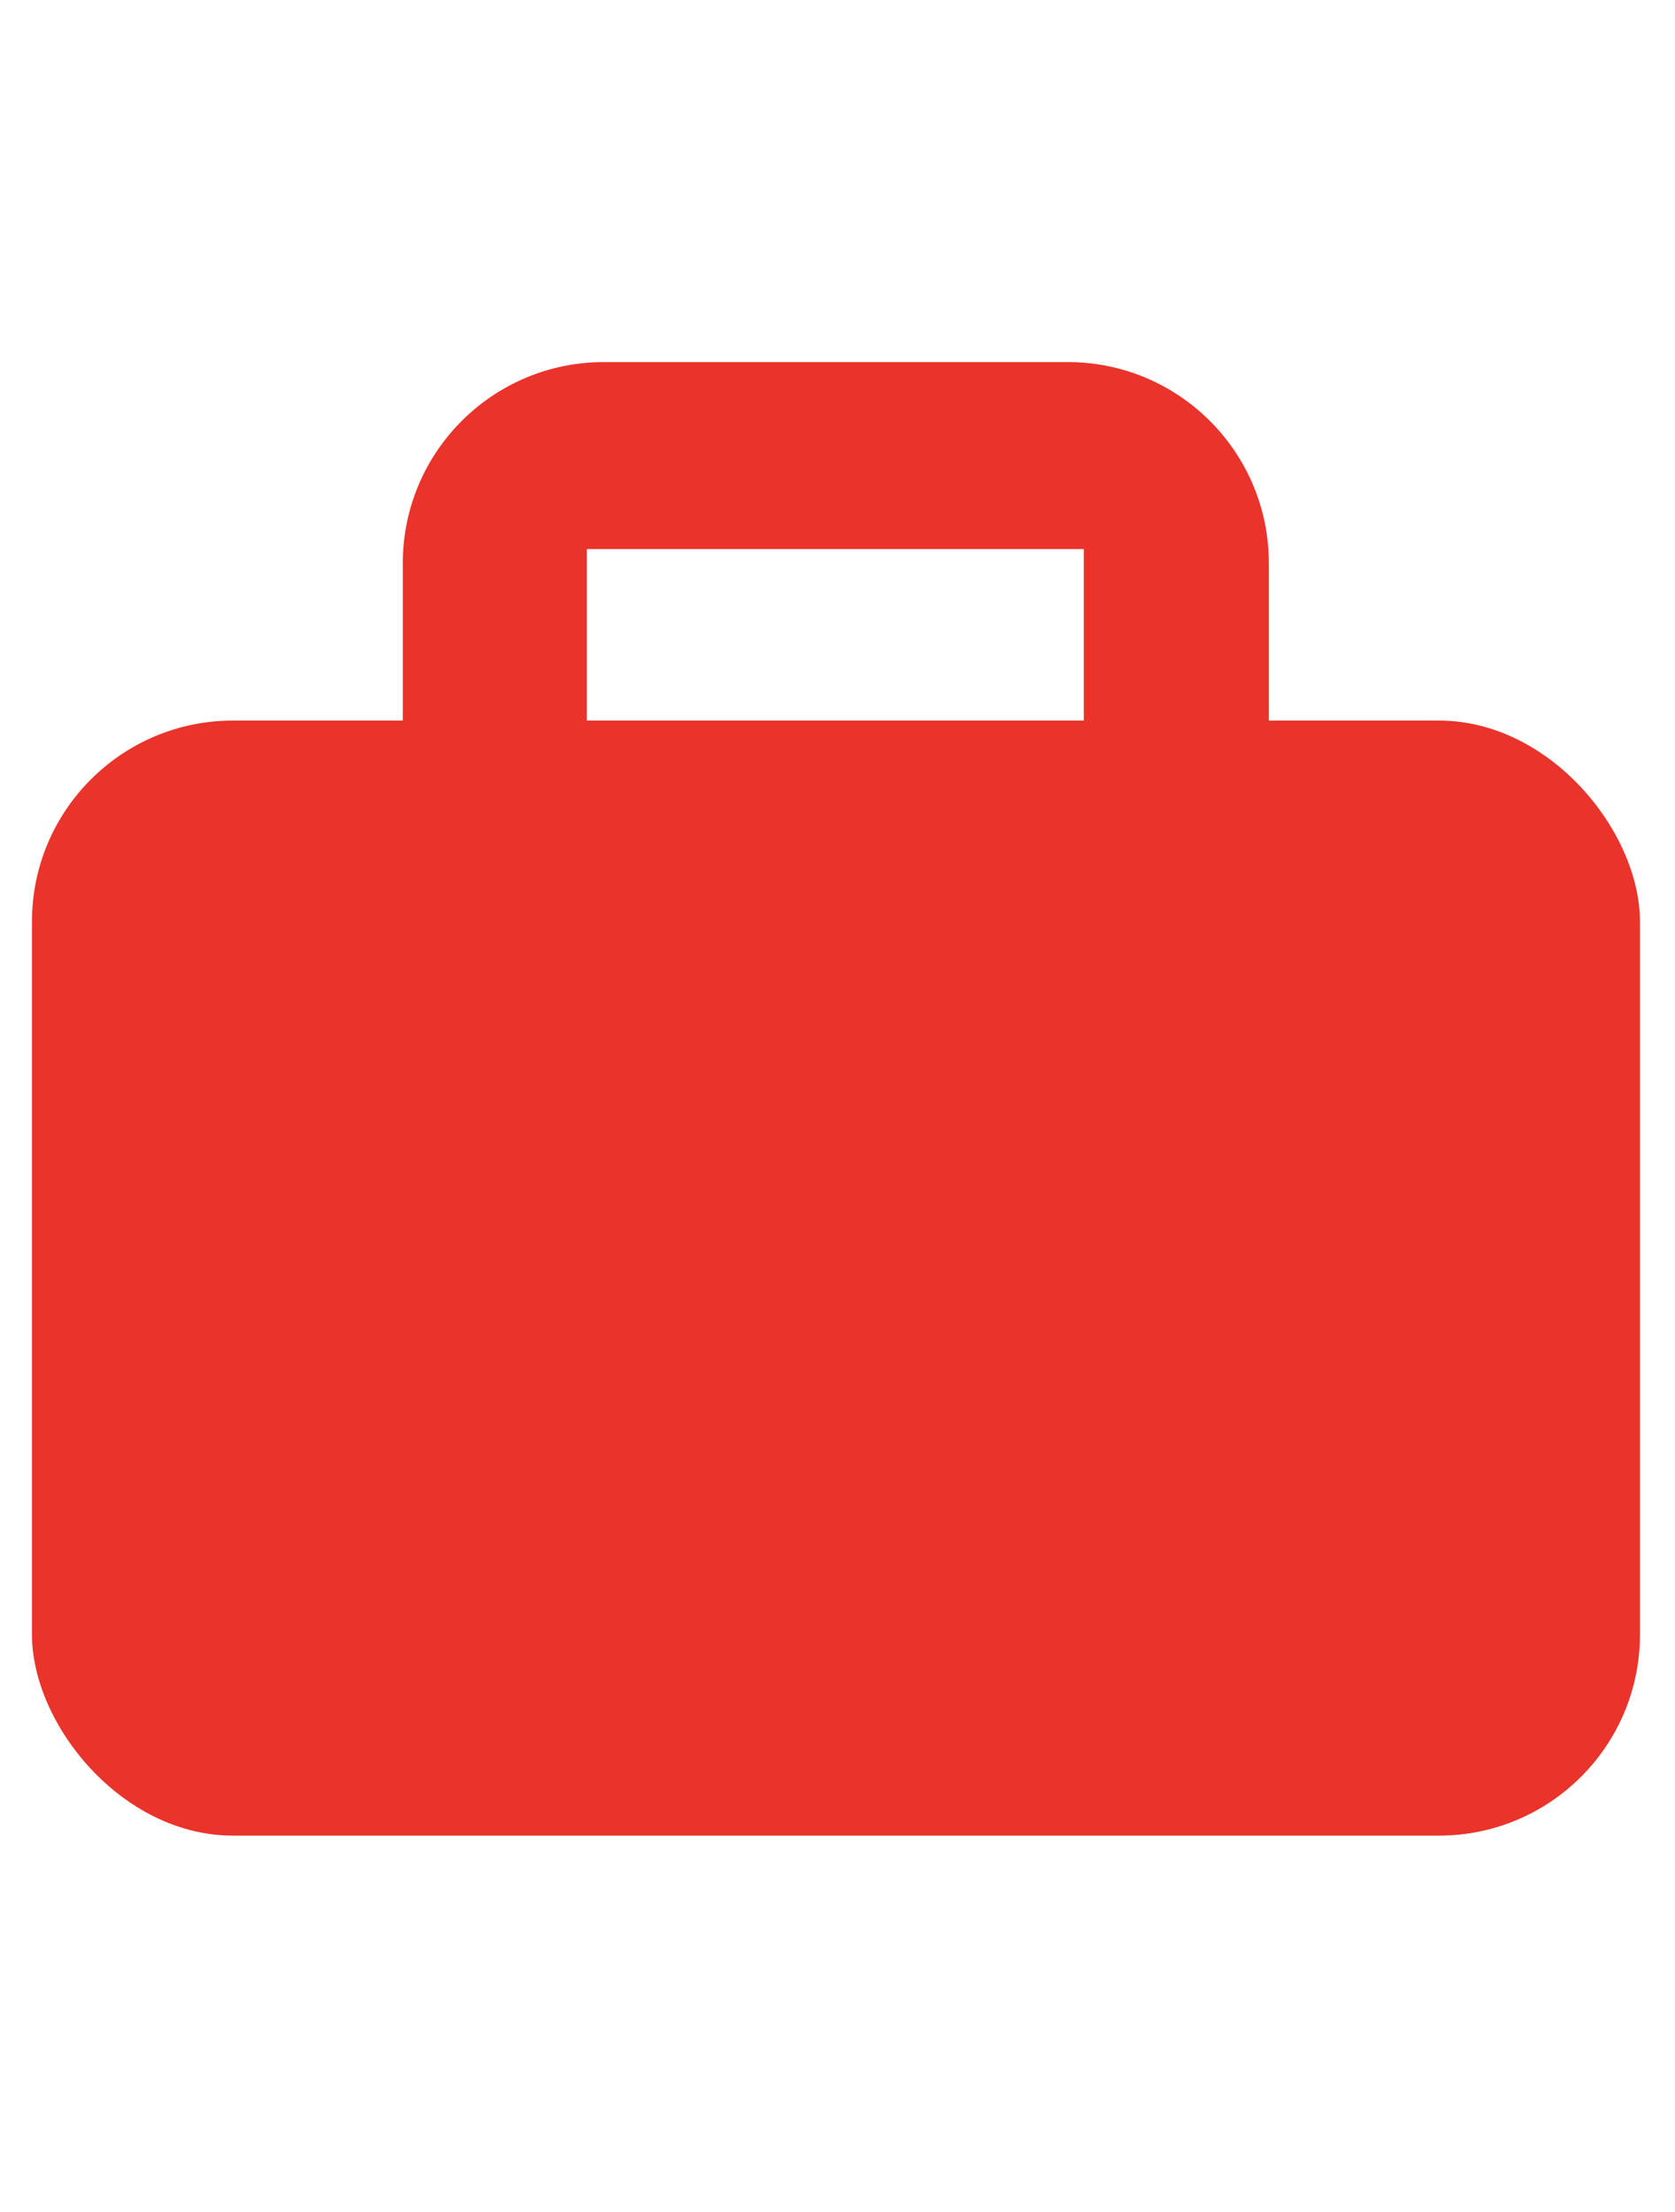 <?xml version="1.0" encoding="UTF-8"?> <svg xmlns="http://www.w3.org/2000/svg" width="25" height="33" viewBox="0 0 25 33" fill="none"><g clip-path="url(#clip0_598_291)"><rect x="0.477" y="10.75" width="24" height="16.635" rx="3" fill="#EA332A"></rect><path fill-rule="evenodd" clip-rule="evenodd" d="M9.012 5.402C7.355 5.402 6.012 6.745 6.012 8.402V12.629C6.012 14.286 7.355 15.629 9.012 15.629H15.938C17.594 15.629 18.938 14.286 18.938 12.629V8.402C18.938 6.745 17.594 5.402 15.938 5.402H9.012ZM16.176 8.191H8.758V10.993H16.176V8.191Z" fill="#EA332A"></path></g><defs><clipPath id="clip0_598_291"><rect width="24" height="32" fill="white" transform="translate(0.477 0.301)"></rect></clipPath></defs></svg> 